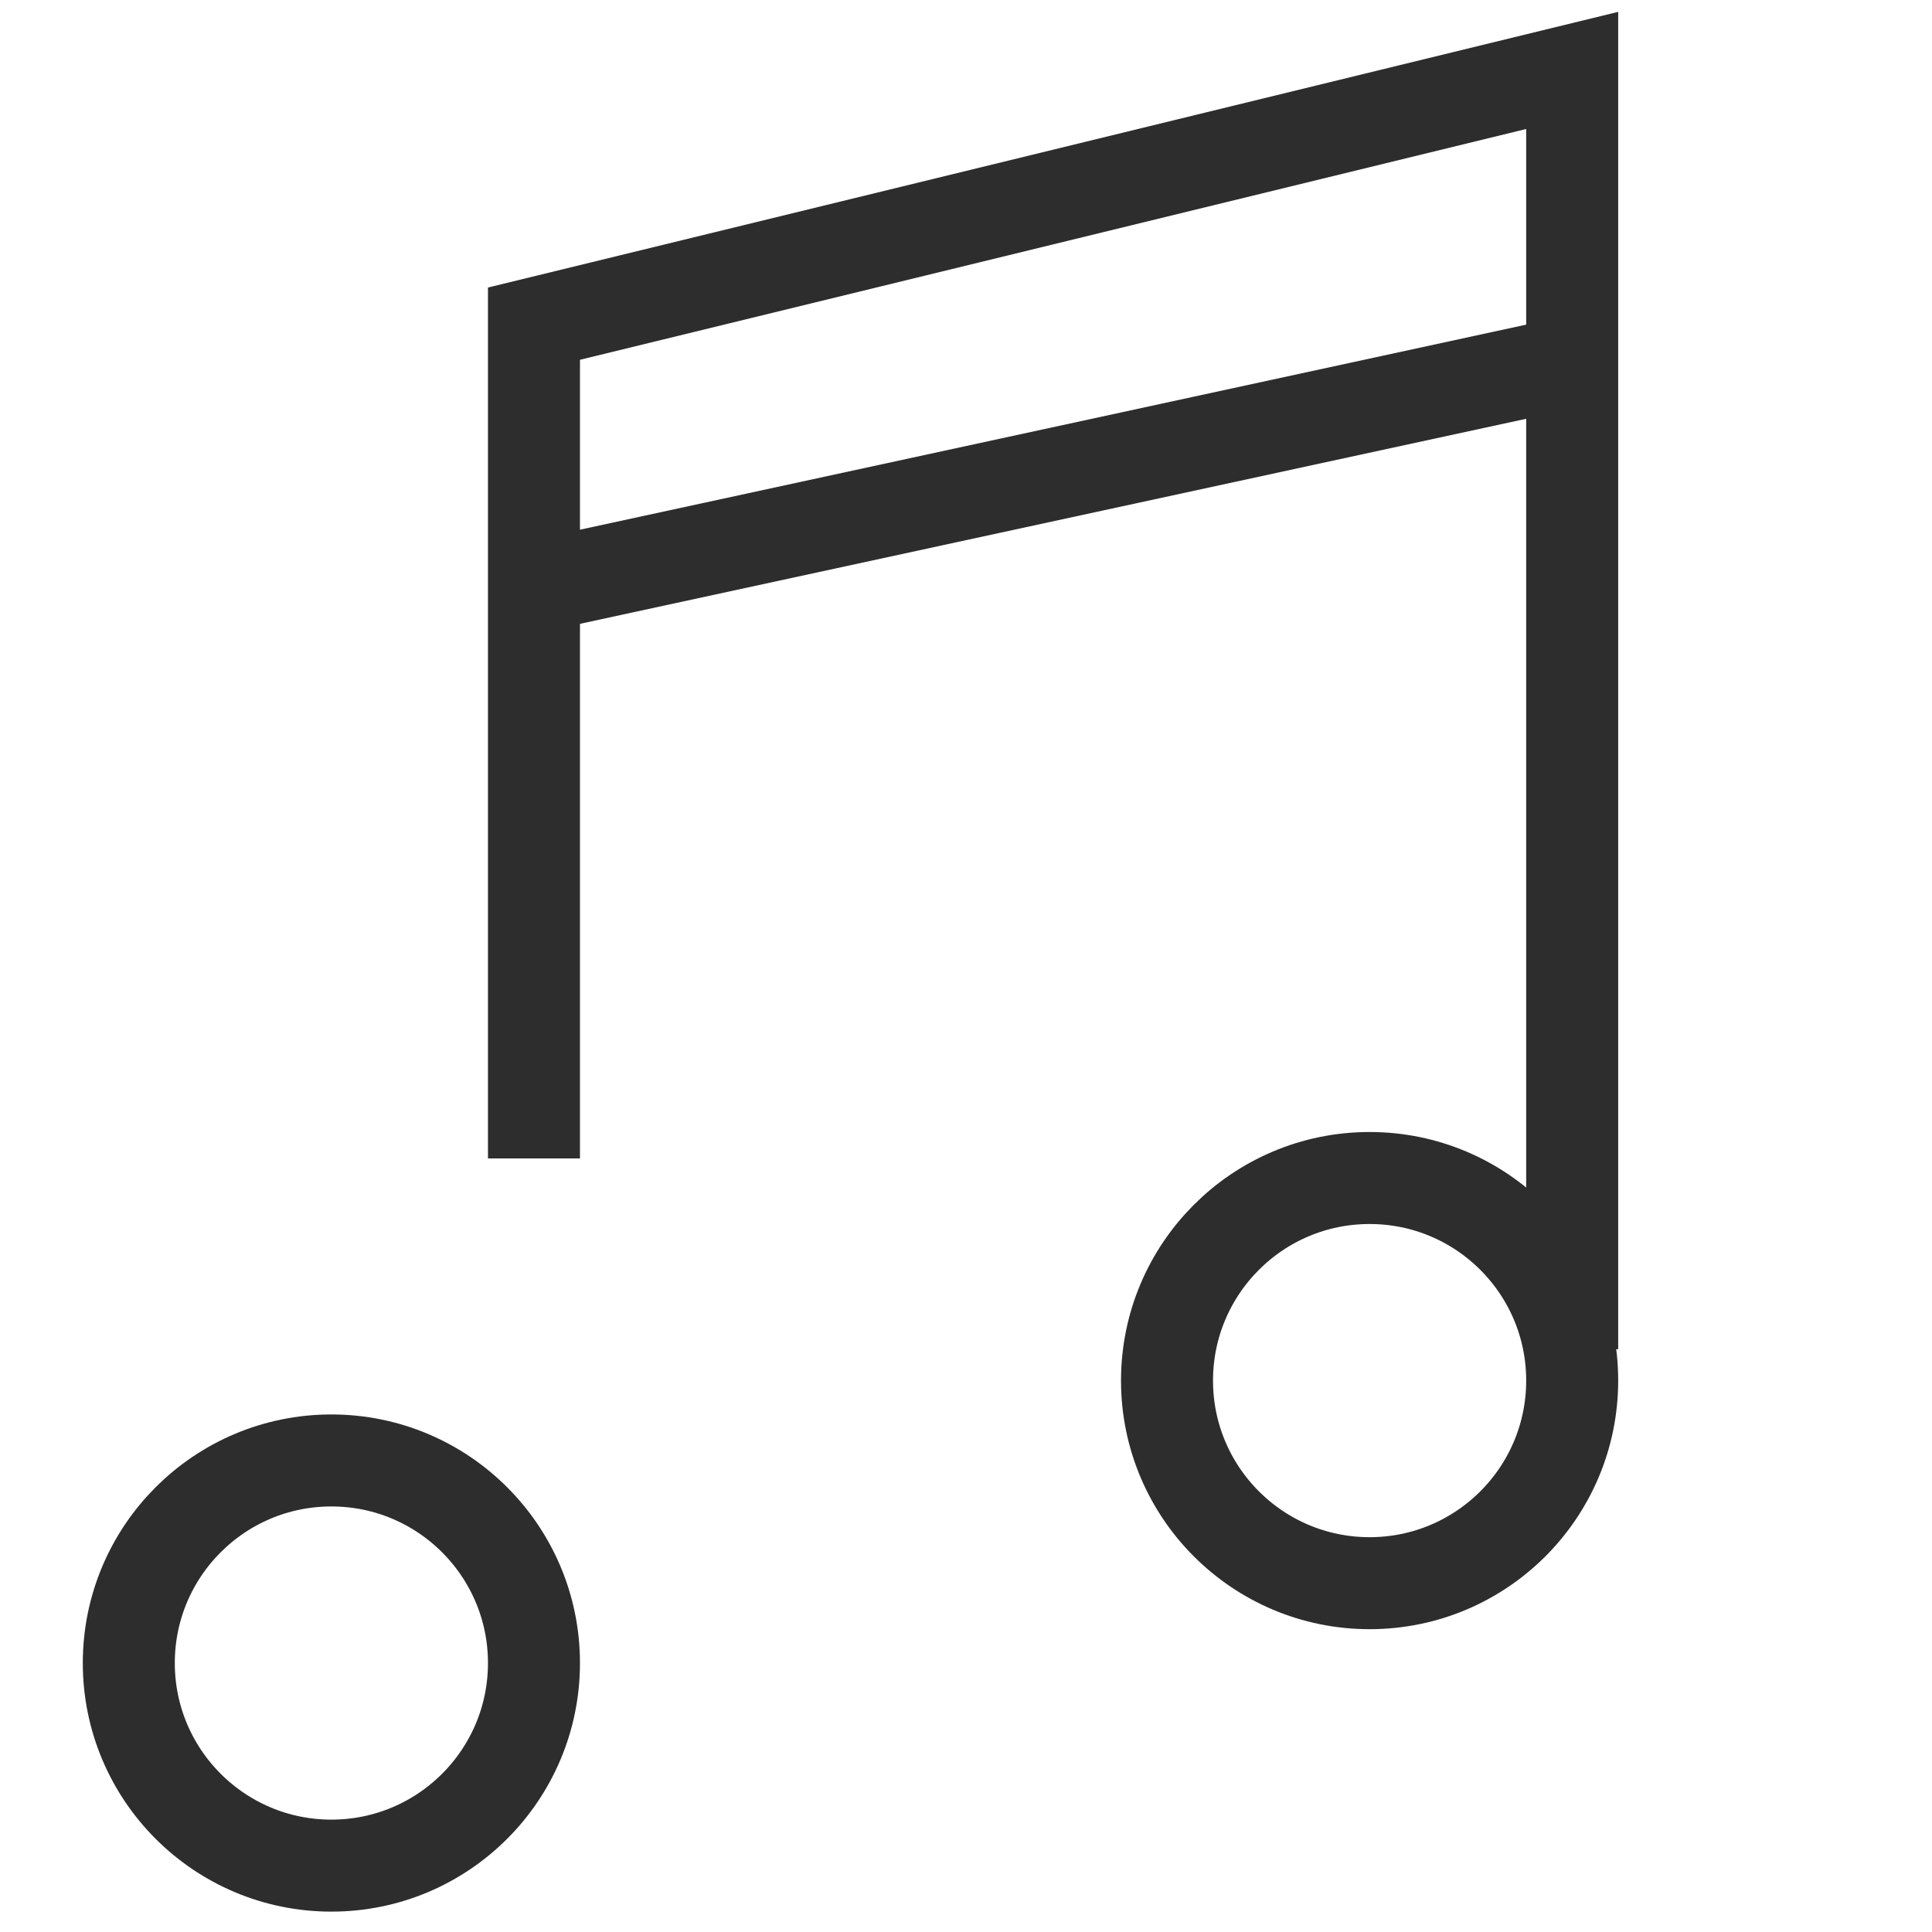 <?xml version="1.0" encoding="UTF-8"?><svg id="Layer_1" xmlns="http://www.w3.org/2000/svg" viewBox="0 0 42 42"><polyline points="11.608 25.183 11.608 7.036 34.178 1.531 34.178 29.331" fill="none" stroke="#2d2d2d" stroke-miterlimit="10" stroke-width="2"/><circle cx="7.204" cy="36.153" r="4.404" fill="none" stroke="#2d2d2d" stroke-miterlimit="10" stroke-width="2"/><circle cx="29.774" cy="30.013" r="4.404" fill="none" stroke="#2d2d2d" stroke-miterlimit="10" stroke-width="2"/><line x1="11.608" y1="12.755" x2="34.178" y2="7.864" fill="none" stroke="#2d2d2d" stroke-miterlimit="10" stroke-width="2"/></svg>